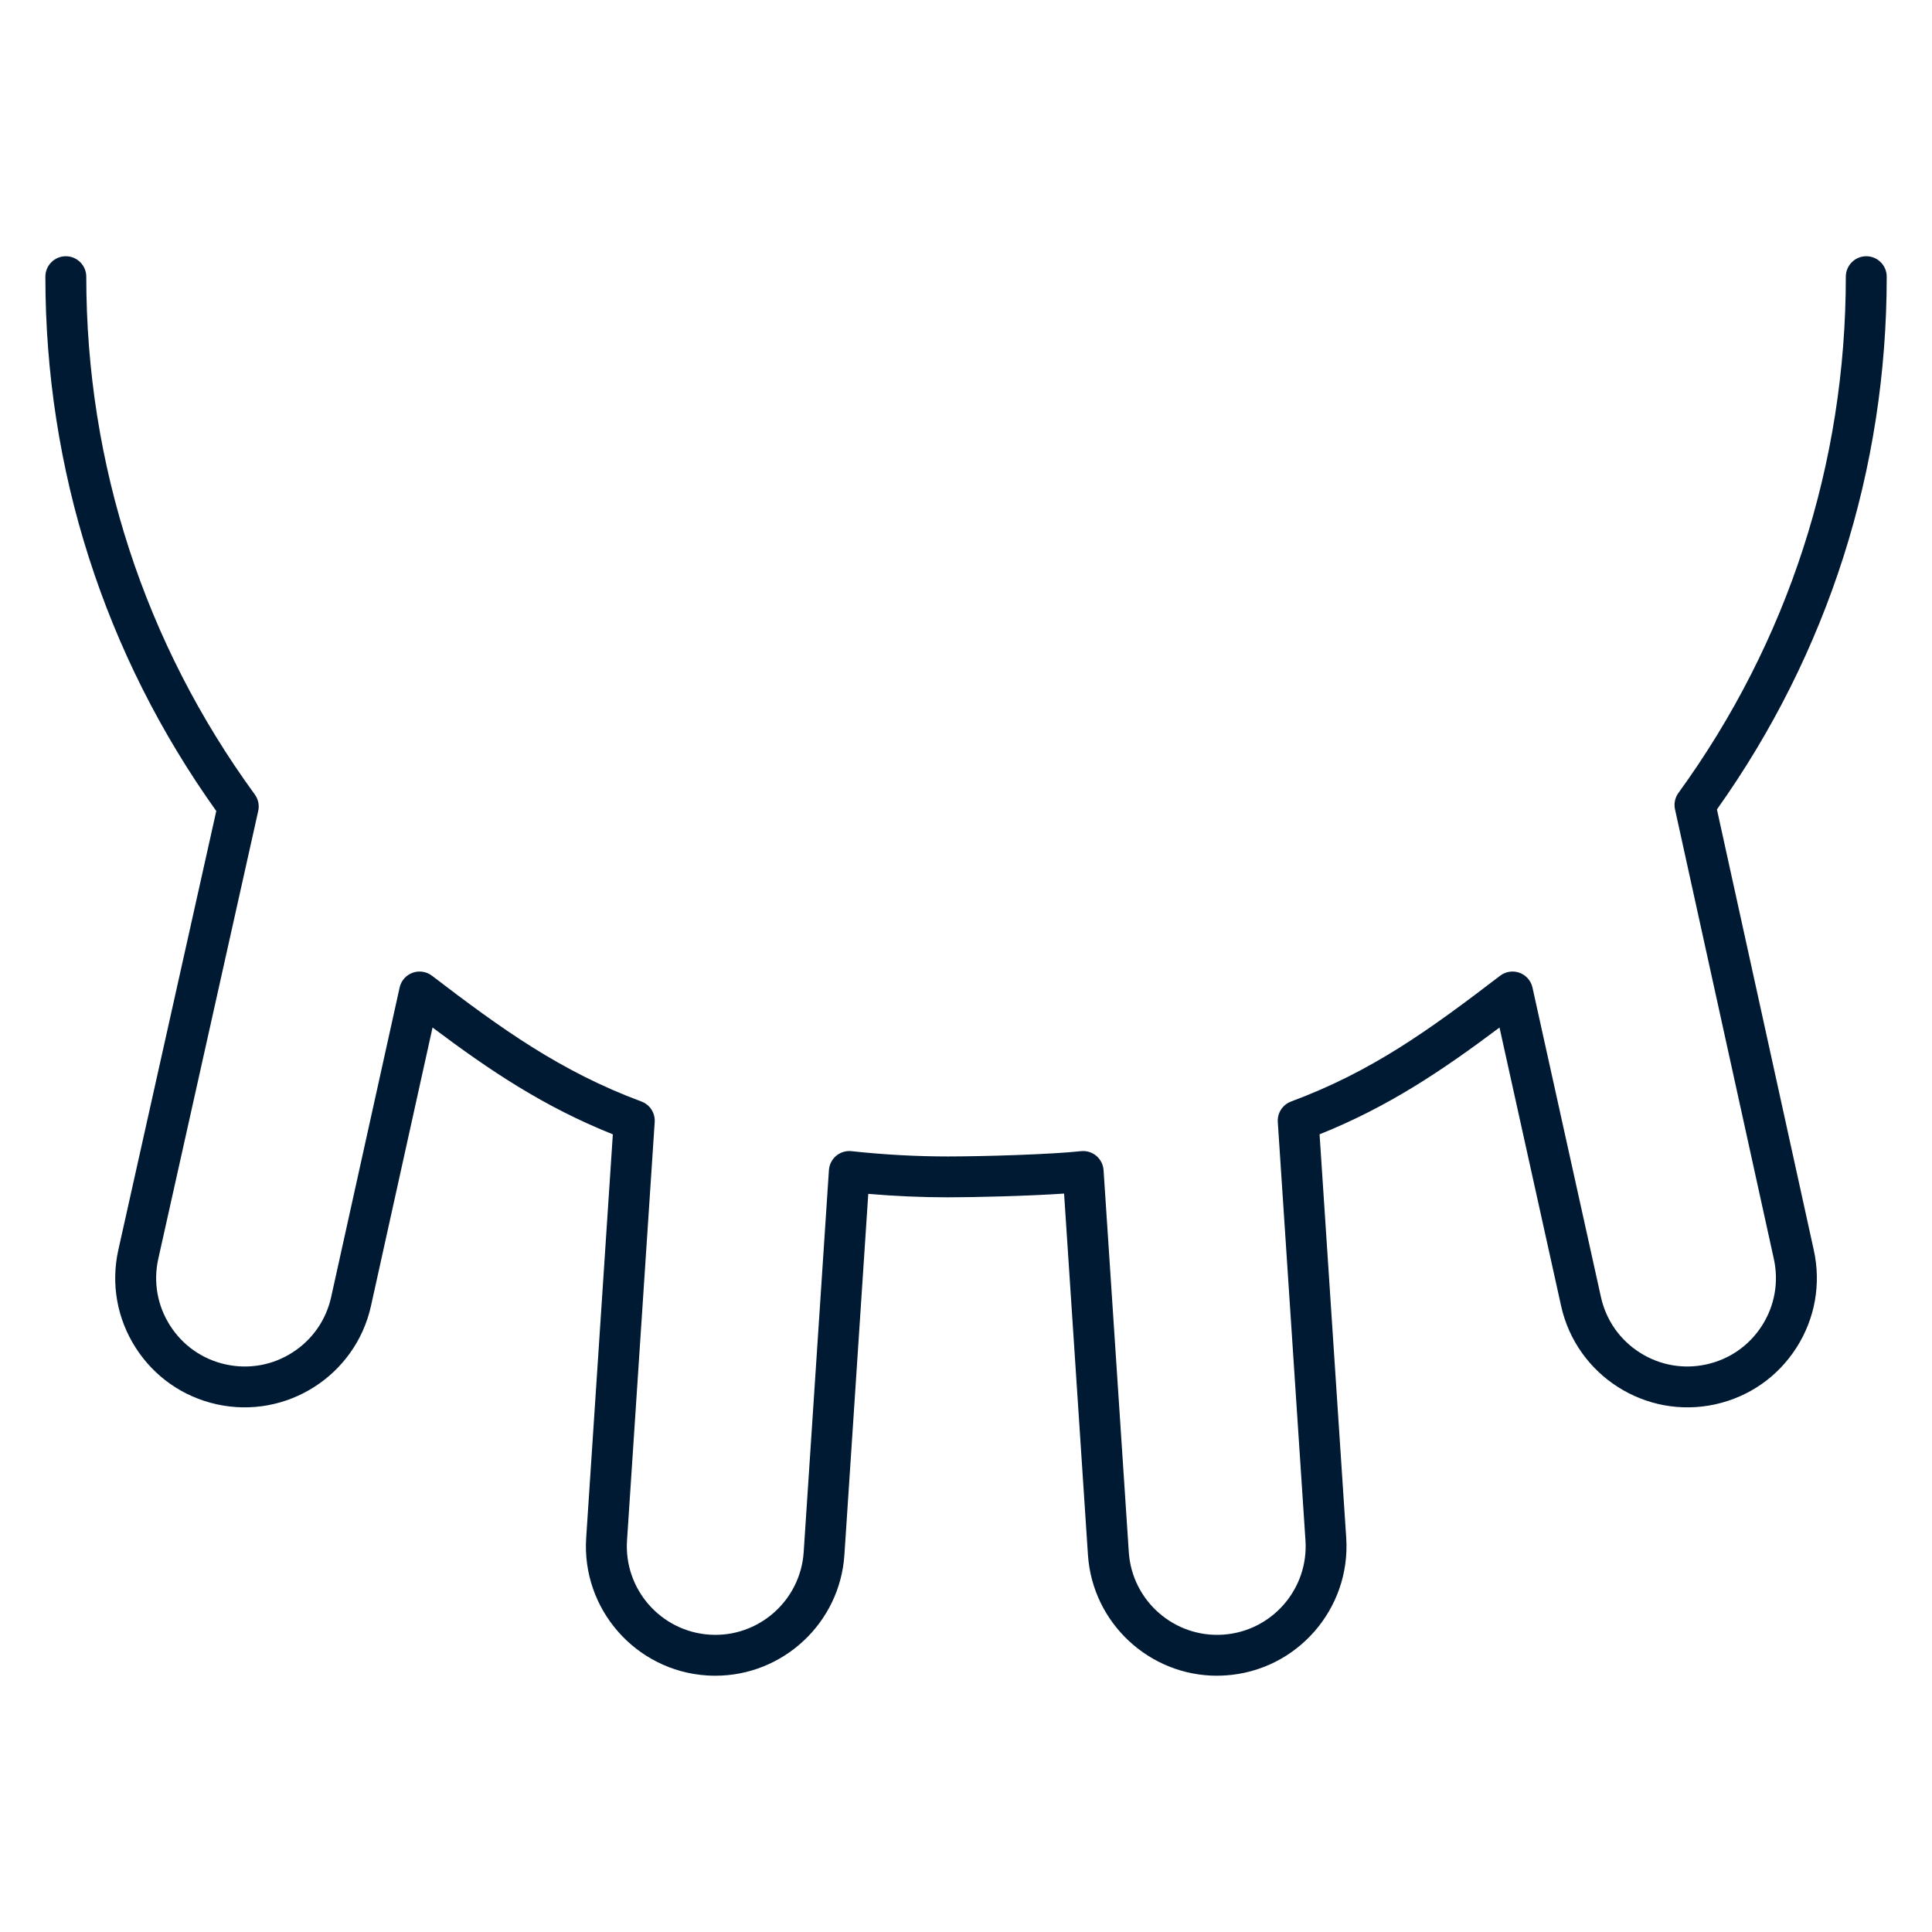 <?xml version="1.0" encoding="UTF-8"?>
<svg id="Prodotti_tipici_artigianali" data-name="Prodotti tipici artigianali" xmlns="http://www.w3.org/2000/svg" viewBox="0 0 548 548">
  <defs>
    <style>
      .cls-1 {
        fill: #001a33;
      }

      .cls-2 {
        fill: none;
      }
    </style>
  </defs>
  <rect class="cls-2" y="0" width="548" height="548"/>
  <path class="cls-1" d="M345.19,475.31c-19.14,0-35.31-14.91-36.6-34.28l-6.77-102.48c-10.12.68-24.75,1.06-32.97,1.06-7.46,0-15.03-.33-22.57-.98l-6.77,102.4c-1.28,19.37-17.45,34.28-36.6,34.28-.81,0-1.62-.03-2.44-.08-20.19-1.33-35.53-18.85-34.2-39.04l7.56-114.44c-19.6-7.84-34.81-18.04-51.14-30.3l-17.46,78.96c-4.37,19.76-24,32.28-43.76,27.91-9.57-2.12-17.74-7.83-23.02-16.1-5.27-8.27-7.01-18.09-4.89-27.66l27.79-124.52C29.62,185.62,12.87,133.28,12.87,78.48c0-3.2,2.6-5.8,5.8-5.8s5.8,2.6,5.8,5.8c0,53.2,16.53,103.99,47.8,146.87.98,1.35,1.34,3.05.97,4.68l-28.35,127.05c-1.45,6.54-.26,13.26,3.35,18.91,3.61,5.65,9.2,9.57,15.75,11.01,6.55,1.45,13.27.26,18.92-3.35,5.66-3.61,9.57-9.2,11.02-15.75l19.42-87.79c.43-1.93,1.81-3.51,3.67-4.19,1.86-.68,3.94-.36,5.51.84,19.58,14.98,36.39,27.12,59.41,35.68,2.4.89,3.93,3.26,3.76,5.82l-7.85,118.69c-.91,13.81,9.58,25.79,23.4,26.71,13.79.92,25.79-9.58,26.71-23.4l7.16-108.36c.1-1.58.85-3.04,2.06-4.06,1.21-1.02,2.78-1.49,4.35-1.32,9.12.99,18.31,1.5,27.34,1.5,10.02,0,29.23-.57,37.74-1.5,1.57-.17,3.14.31,4.35,1.32,1.21,1.02,1.95,2.48,2.06,4.06l7.16,108.36c.91,13.81,12.91,24.32,26.71,23.4,13.81-.91,24.31-12.89,23.4-26.71l-7.85-118.69c-.17-2.56,1.36-4.92,3.76-5.82,22.88-8.51,39.01-20.15,59.3-35.68,1.57-1.2,3.65-1.52,5.51-.84,1.86.68,3.24,2.26,3.67,4.19l19.42,87.79c1.45,6.55,5.36,12.14,11.02,15.75,5.66,3.61,12.38,4.79,18.92,3.35,6.55-1.45,12.14-5.36,15.75-11.01,3.61-5.65,4.79-12.37,3.35-18.92l-28.03-127.51c-.36-1.62,0-3.31.97-4.65,31.06-42.78,47.48-93.42,47.48-146.43,0-3.2,2.6-5.8,5.8-5.8s5.8,2.6,5.8,5.8c0,54.6-16.64,106.79-48.16,151.11l27.47,124.98c2.11,9.56.38,19.39-4.89,27.65-5.27,8.27-13.44,13.98-23.02,16.1-19.75,4.37-39.39-8.15-43.76-27.91l-17.47-78.96c-16.37,12.28-31.58,22.5-51.04,30.29l7.56,114.44c1.33,20.19-14.01,37.7-34.2,39.04-.82.05-1.64.08-2.45.08Z"/>
</svg>